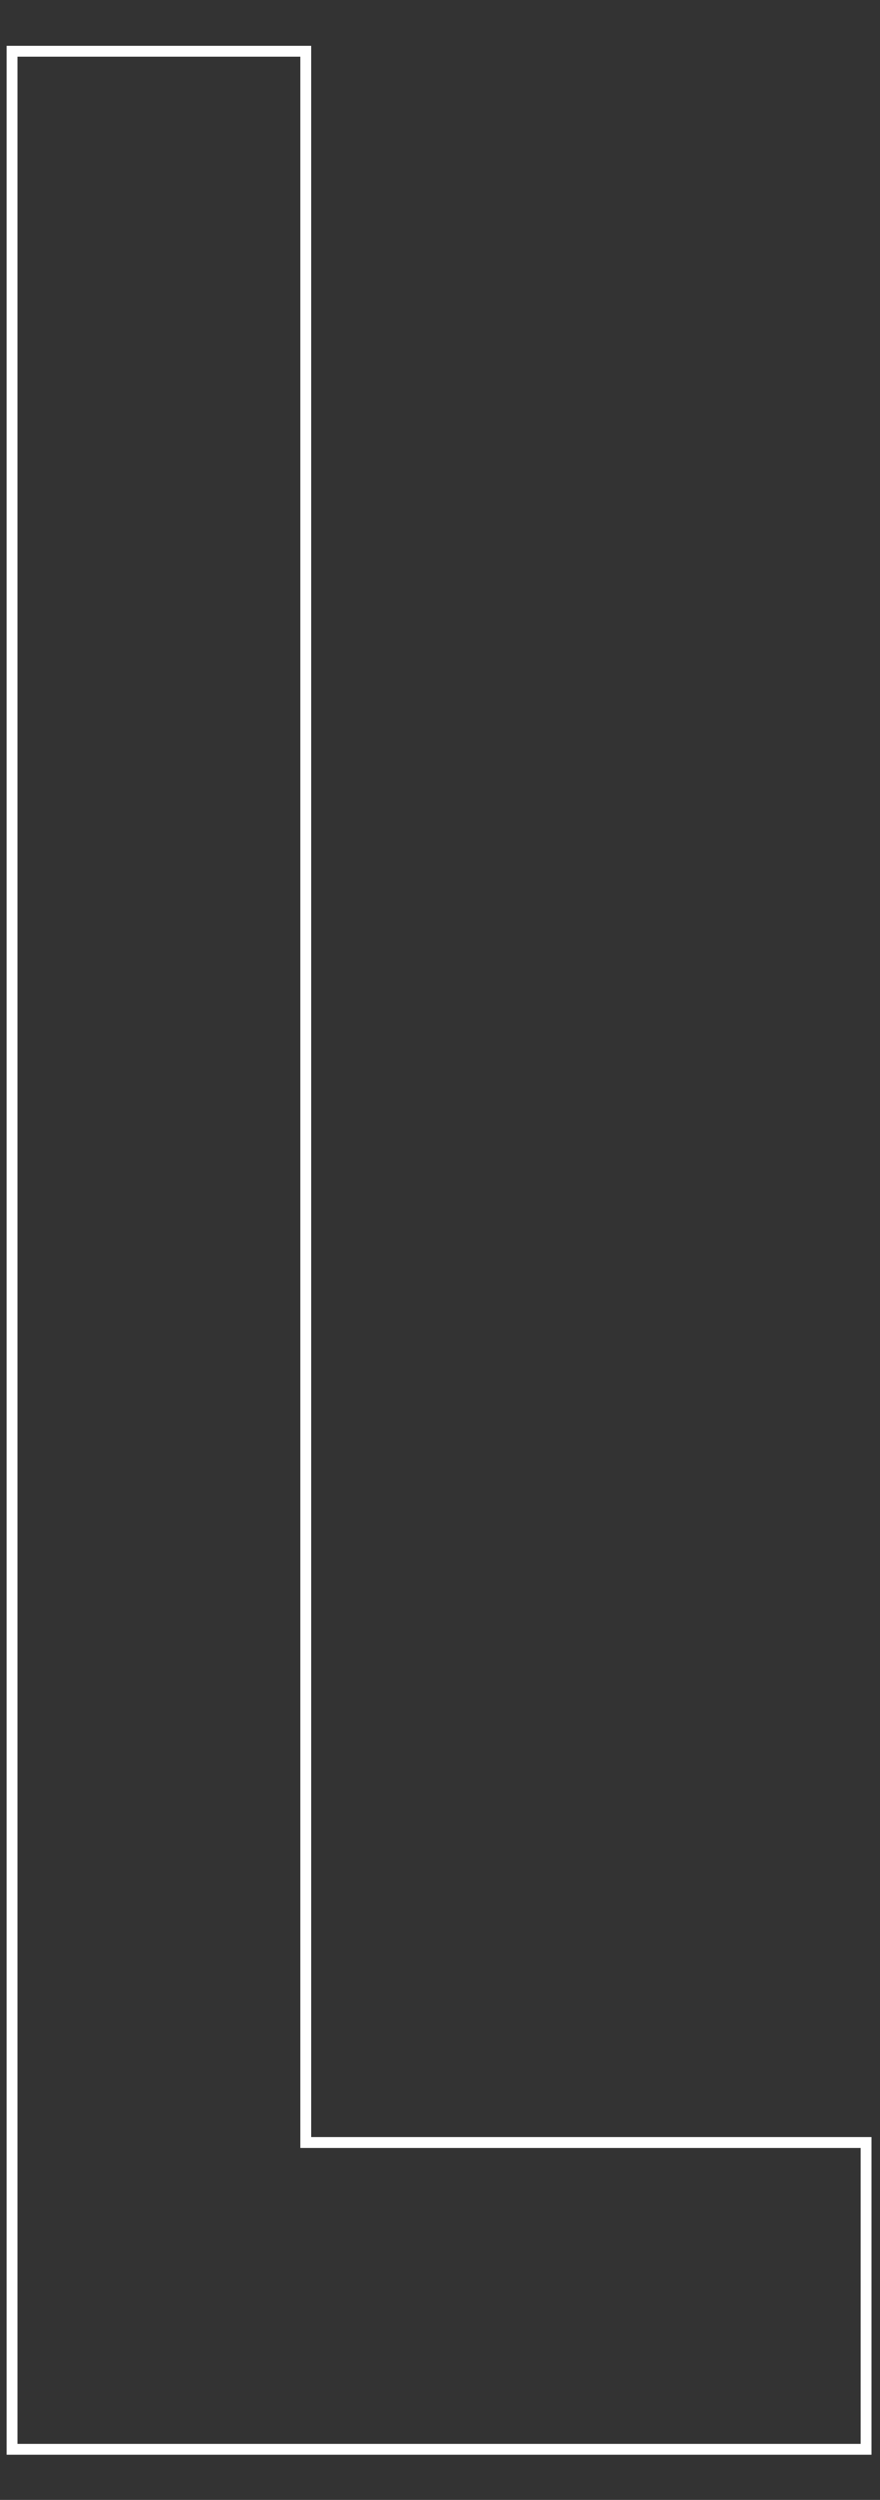<svg xmlns="http://www.w3.org/2000/svg" width="81" height="230"><rect width="100%" height="100%" fill="#333333" stroke="none"/><defs><clipPath id="a"><path data-name="長方形 307" transform="translate(-1917 -13026)" fill="rgba(255,0,0,0.44)" d="M0 0h81v230H0z"/></clipPath></defs><g transform="translate(1917 13026)" clip-path="url(#a)"><path data-name="パス 13" d="M-1916.39-13021.784h28.032v192.4h51.575v29.228h-79.607Zm27.032 1h-26.032v219.63h77.607v-27.228h-51.575Z" fill="#fff"/></g></svg>
